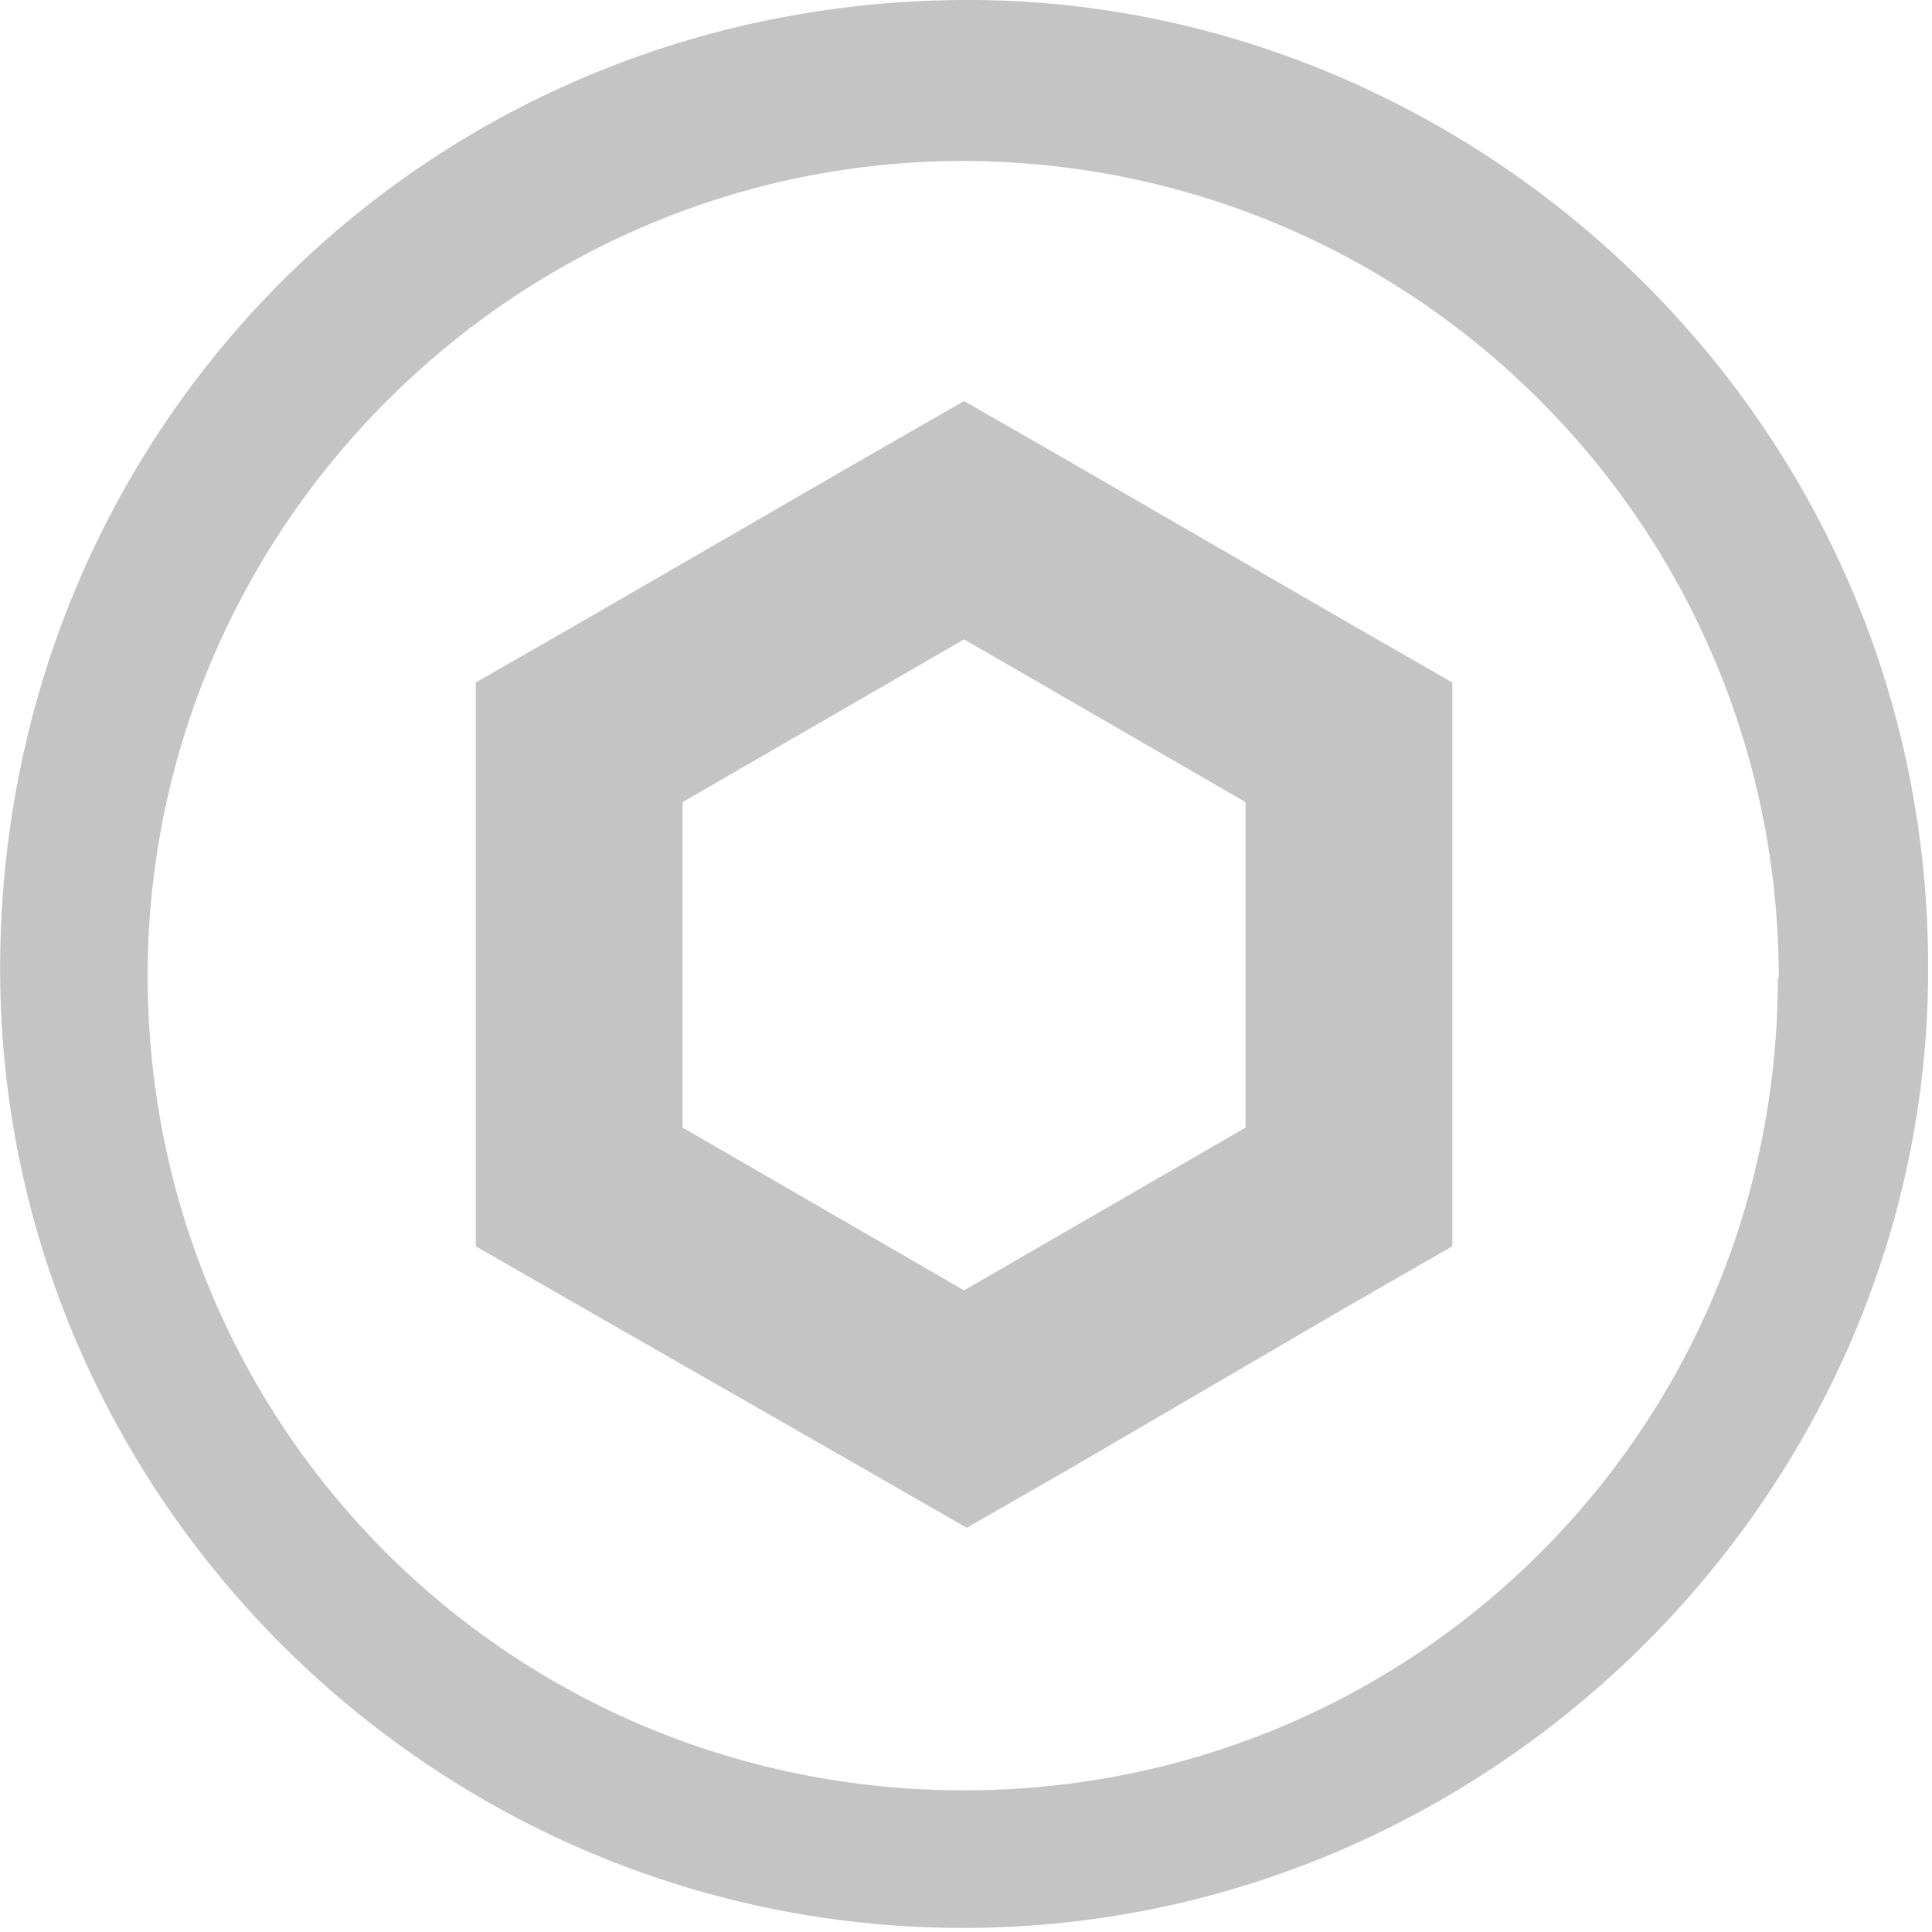 <svg width="134" height="134" viewBox="0 0 134 134" fill="none" xmlns="http://www.w3.org/2000/svg">
<g clip-path="url(#clip0_331_304)">
<path d="M0.009 66.734C0.259 29.188 30.195 -0.312 67.741 8.15815e-06C102.916 0.312 134.35 29.625 133.726 68.231C133.165 104.279 102.792 134.029 66.244 133.717C29.572 133.405 -0.24 103.281 0.009 66.734ZM123.373 67.856C123.373 36.548 98.114 11.226 66.805 11.164C35.746 11.164 10.3 36.548 10.238 67.607C10.238 98.978 35.372 124.175 66.868 124.175C98.114 124.175 123.311 99.103 123.311 67.794L123.373 67.856Z" fill="#C4C4C4"/>
<path d="M66.866 27.816L59.694 31.932L40.172 43.221L33 47.337V86.442L40.172 90.558L59.881 101.847L67.053 105.963L74.225 101.847L93.559 90.558L100.732 86.442V47.337L93.559 43.221L74.038 31.932L66.866 27.816ZM47.345 78.209V55.632L66.866 44.343L86.387 55.632V78.209L66.866 89.498L47.345 78.209Z" fill="#C4C4C4"/>
</g>
<defs>
<clipPath id="clip0_331_304">
<rect width="133.717" height="133.717" fill="white" transform="translate(0.008)"/>
</clipPath>
</defs>
</svg>
